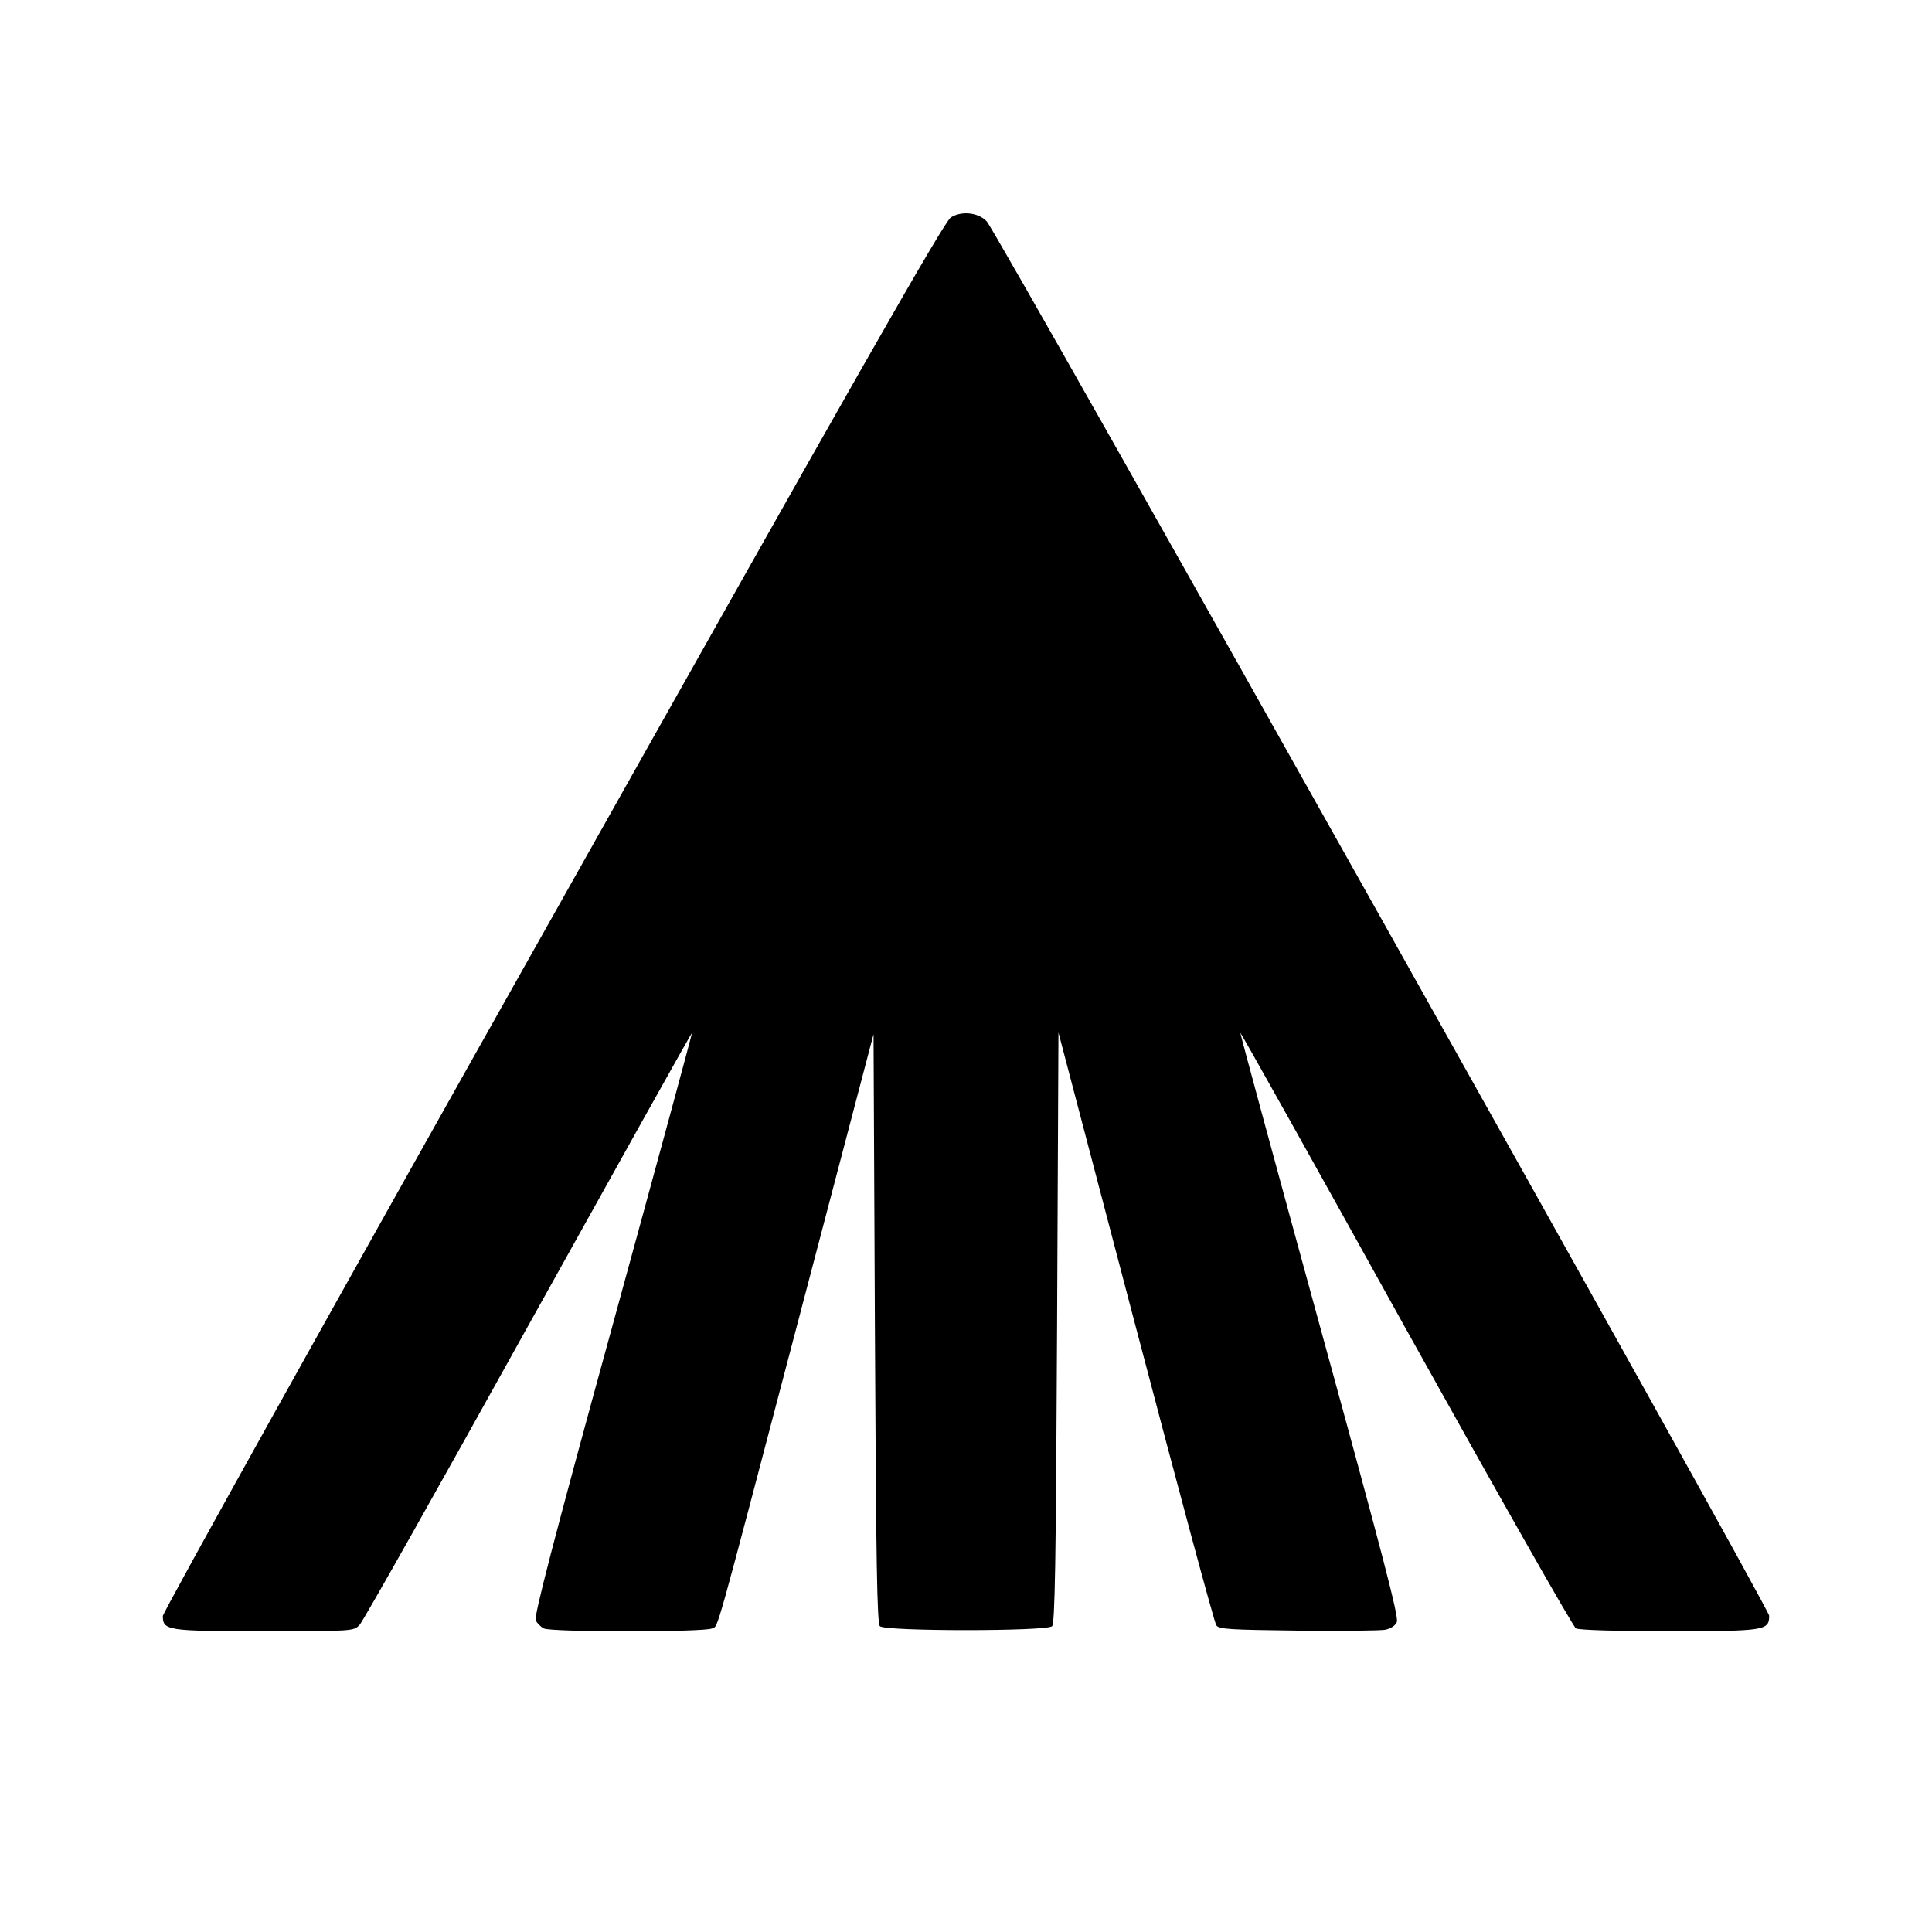 <svg version="1.0" xmlns="http://www.w3.org/2000/svg" width="933.333" height="933.333" viewBox="0 0 700 700" preserveAspectRatio="xMidYMid meet"><path d="M344.5 78.8c-2.4 1.5-32.9 55.1-144.2 253.1C121.8 471.3 59 584.2 59 585.5c0 5.3 1.6 5.5 36.8 5.5 32.3 0 32.3 0 34.5-2.3 1.2-1.2 28.7-50 61.1-108.4 32.5-58.4 59.1-106.1 59.3-106 .1.2-12.8 47.7-28.7 105.7-21.7 79-28.6 105.8-27.9 107.1.5 1 1.8 2.3 2.9 2.9 2.5 1.4 58.5 1.4 61 0 2.4-1.3 0 7.3 31.6-112.9l26.9-102.4.5 106.6c.4 85.6.8 106.9 1.8 107.9 1.9 1.9 60.5 1.9 62.4 0 1-1 1.4-22.3 1.8-108.2l.5-106.9 28 106.6c15.4 58.6 28.5 107.3 29.2 108.2 1 1.4 4.9 1.6 29.5 1.9 15.6.2 29.8 0 31.6-.3 2-.4 3.7-1.4 4.3-2.8.8-1.7-5-23.9-28-107.7-15.9-58-28.8-105.6-28.7-105.8.2-.1 27.2 48.1 60 107.3 32.9 59.1 60.6 108 61.6 108.5 1.1.6 14.6 1 33.7 1 34.8 0 36.3-.2 36.3-5.6 0-2.8-279.7-501.3-283.5-505.2-3-3.2-9.1-3.9-13-1.4z" fill="#000"/></svg>